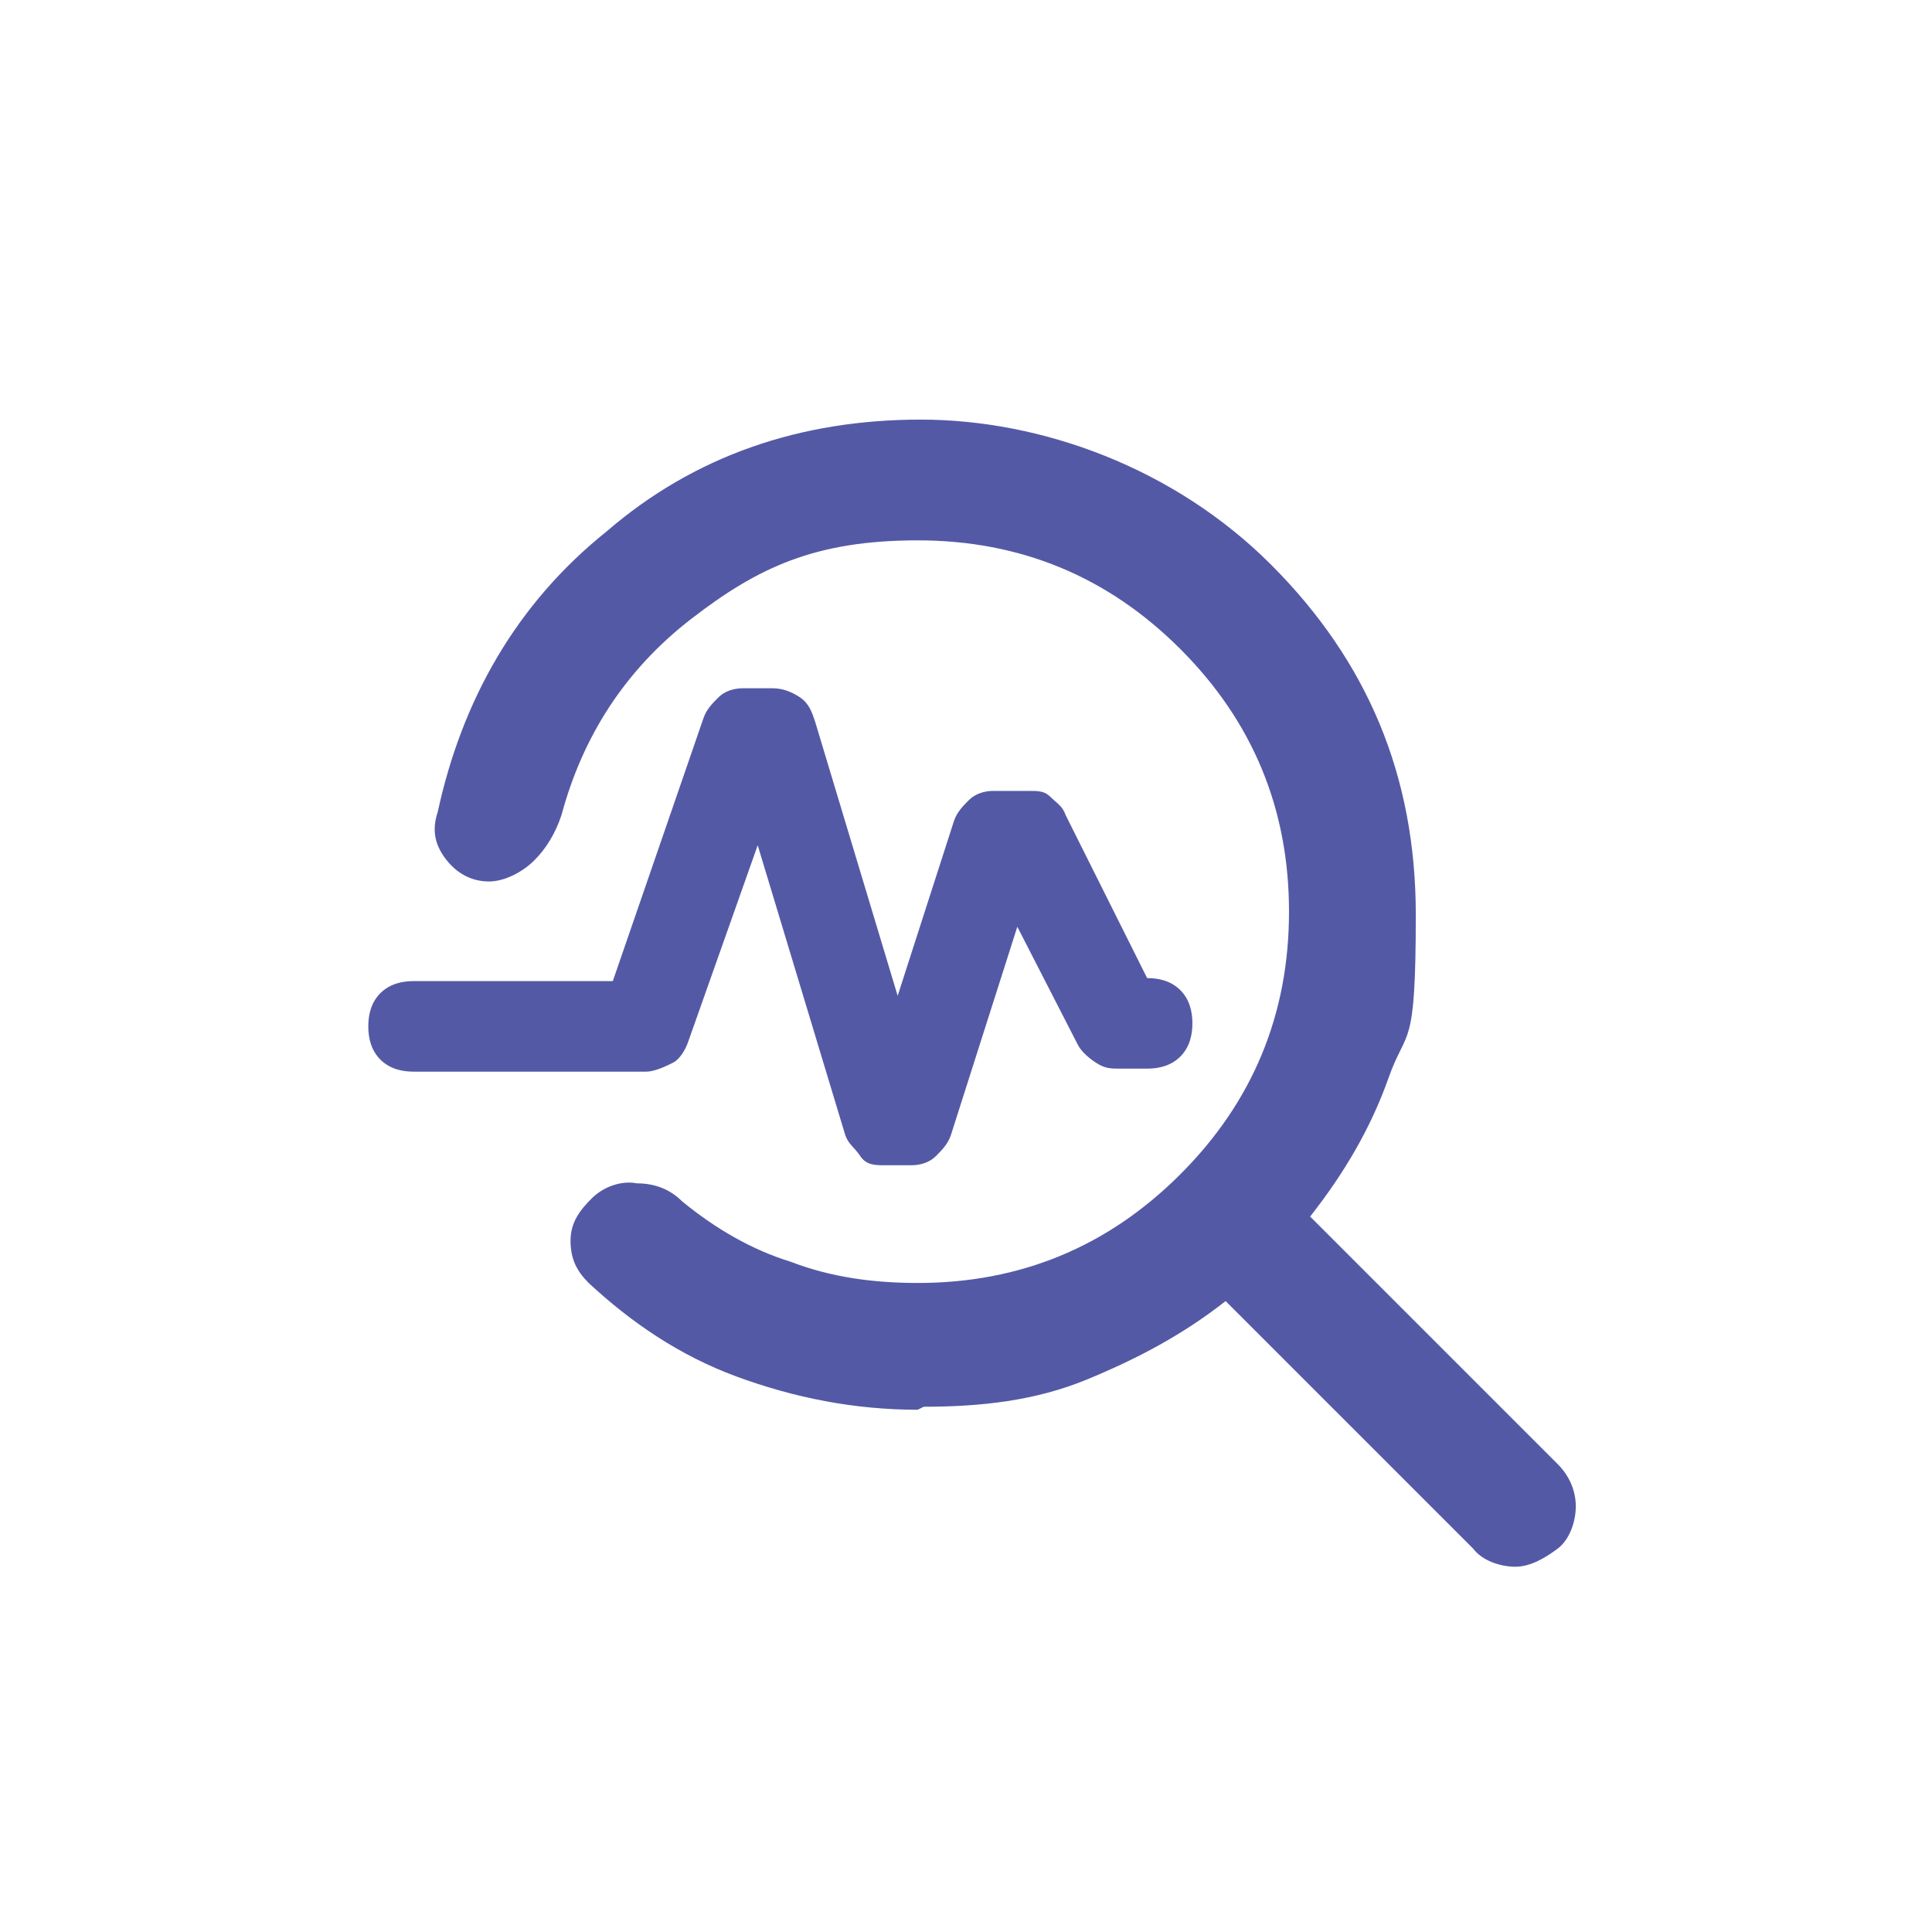 <?xml version="1.0" encoding="UTF-8"?>
<svg id="Layer_1" xmlns="http://www.w3.org/2000/svg" version="1.1" viewBox="0 0 64 64">
  <!-- Generator: Adobe Illustrator 29.1.0, SVG Export Plug-In . SVG Version: 2.1.0 Build 142)  -->
  <defs>
    <style>
      .st0 {
        fill: #5459a6;
      }

      .st1 {
        fill: #fff;
      }
    </style>
  </defs>
  <rect class="st1" width="64" height="64"/>
  <path class="st0" d="M30.4,46.7c-2.1,0-4.1-.4-6-1.1-1.9-.7-3.5-1.8-4.9-3.1-.4-.4-.6-.8-.6-1.4s.3-1,.7-1.4,1-.6,1.5-.5c.6,0,1.1.2,1.5.6,1.1.9,2.3,1.6,3.6,2,1.3.5,2.7.7,4.2.7,3.4,0,6.3-1.2,8.7-3.6s3.6-5.3,3.6-8.7-1.2-6.3-3.6-8.7-5.3-3.6-8.7-3.6-5.3.9-7.5,2.6c-2.2,1.7-3.6,3.9-4.3,6.5-.2.6-.5,1.1-.9,1.5s-1,.7-1.5.7-1-.2-1.4-.7-.5-1-.3-1.6c.8-3.7,2.6-6.9,5.6-9.3,2.9-2.5,6.4-3.7,10.4-3.7s8.4,1.6,11.6,4.8c3.2,3.2,4.8,7,4.8,11.6s-.3,3.7-.9,5.4-1.5,3.2-2.6,4.6l8.2,8.2c.4.4.6.9.6,1.4s-.2,1.1-.6,1.4-.9.6-1.4.6-1.1-.2-1.4-.6l-8.2-8.2c-1.4,1.1-2.9,1.9-4.6,2.6s-3.5.9-5.4.9ZM29.7,33.1l1.9-5.9c.1-.3.3-.5.5-.7s.5-.3.8-.3h1.2c.3,0,.5,0,.7.2s.4.3.5.6l2.7,5.4c.4,0,.8.1,1.1.4.3.3.4.7.4,1.1s-.1.8-.4,1.1-.7.4-1.1.4h-.9c-.3,0-.5,0-.8-.2s-.5-.4-.6-.6l-2-3.9-2.2,6.9c-.1.3-.3.5-.5.7s-.5.3-.8.3h-.9c-.3,0-.6,0-.8-.3s-.4-.4-.5-.7l-2.9-9.6-2.3,6.5c-.1.3-.3.6-.5.7s-.6.3-.9.3h-7.7c-.4,0-.8-.1-1.1-.4s-.4-.7-.4-1.1.1-.8.4-1.1c.3-.3.7-.4,1.1-.4h6.6l3-8.7c.1-.3.3-.5.5-.7s.5-.3.8-.3h1c.3,0,.6.1.9.3s.4.5.5.8l2.8,9.3Z"/>
</svg>